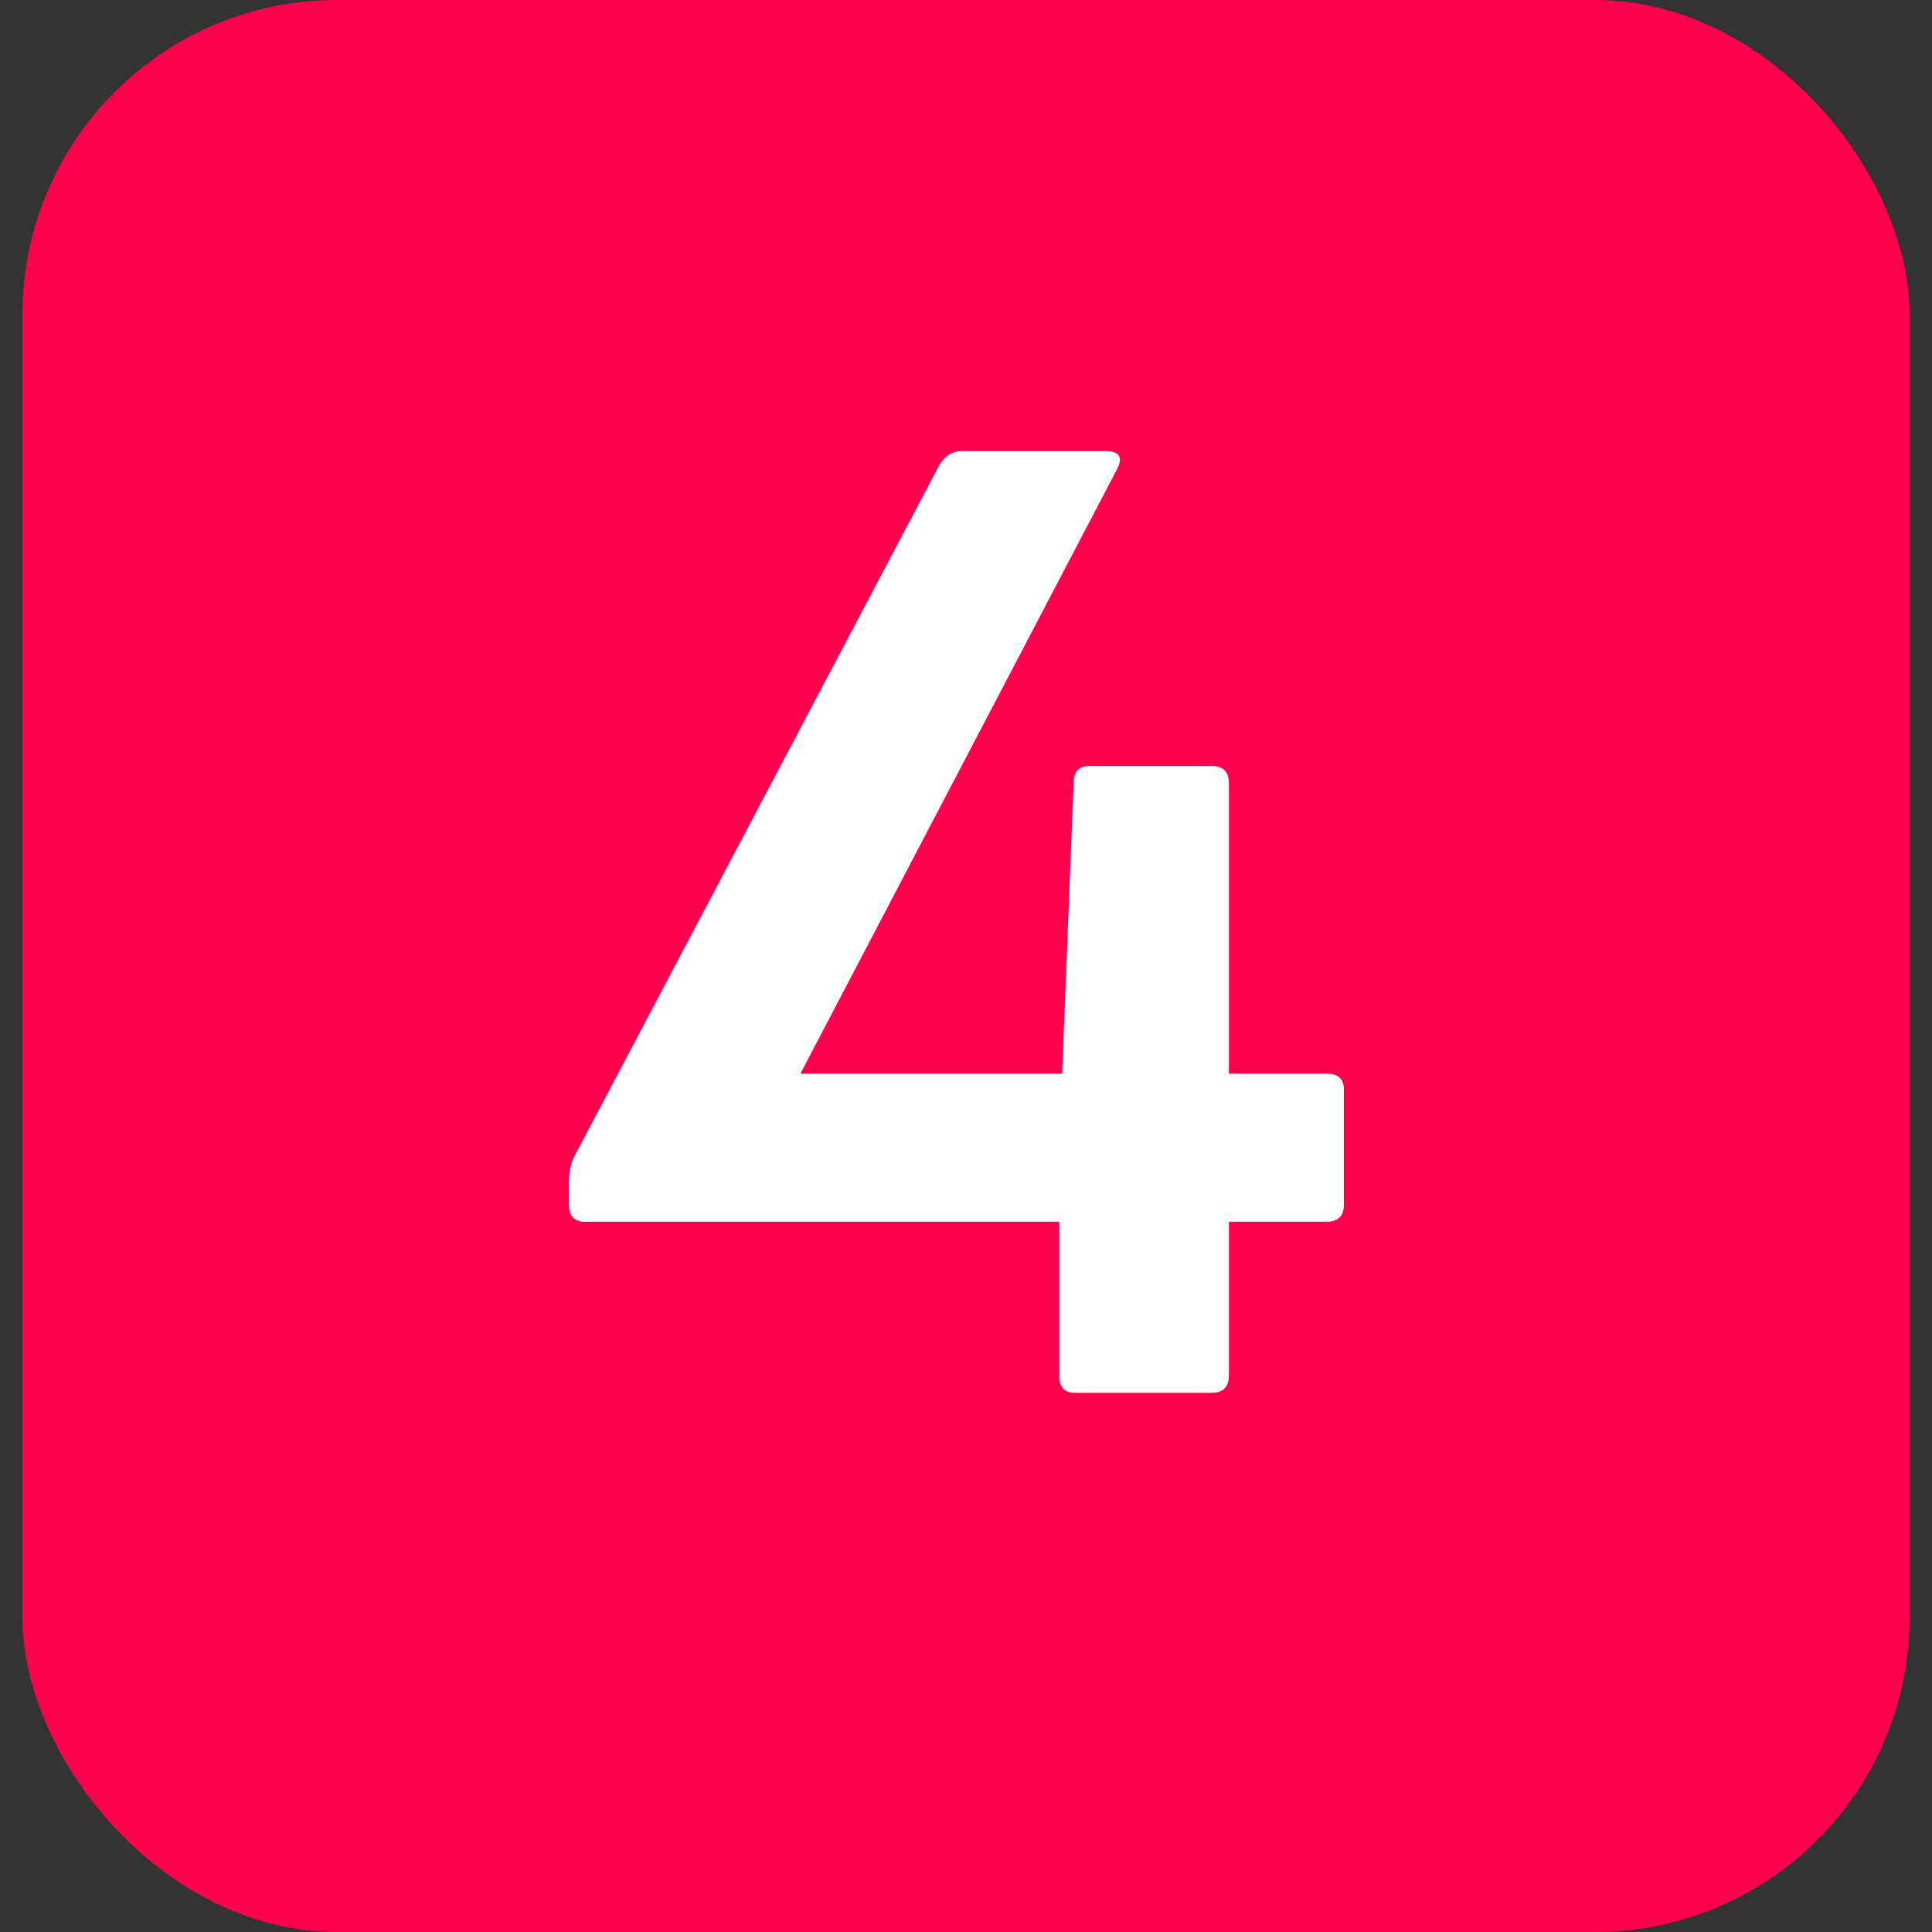 <svg xmlns="http://www.w3.org/2000/svg" width="43" height="43" viewBox="0 0 43 43" fill="none"><rect x="0" y="0" width="43" height="43" fill="#333333" stroke="none"/><rect x="0.5" width="42" height="43" rx="7" fill="#FF004C"></rect><path d="M23.927 31C23.692 31 23.575 30.872 23.575 30.616V27.192H13.015C12.78 27.192 12.663 27.064 12.663 26.808V26.328C12.663 26.115 12.695 25.933 12.759 25.784L20.919 10.328C21.047 10.136 21.207 10.04 21.399 10.04H24.599C24.919 10.04 25.004 10.179 24.855 10.456L17.815 23.896H23.639L23.895 17.432C23.895 17.176 24.012 17.048 24.247 17.048H26.967C27.223 17.048 27.351 17.176 27.351 17.432V23.896H29.527C29.783 23.896 29.911 24.013 29.911 24.248V26.808C29.911 27.064 29.783 27.192 29.527 27.192H27.351V30.616C27.351 30.872 27.223 31 26.967 31H23.927Z" fill="white"></path></svg>